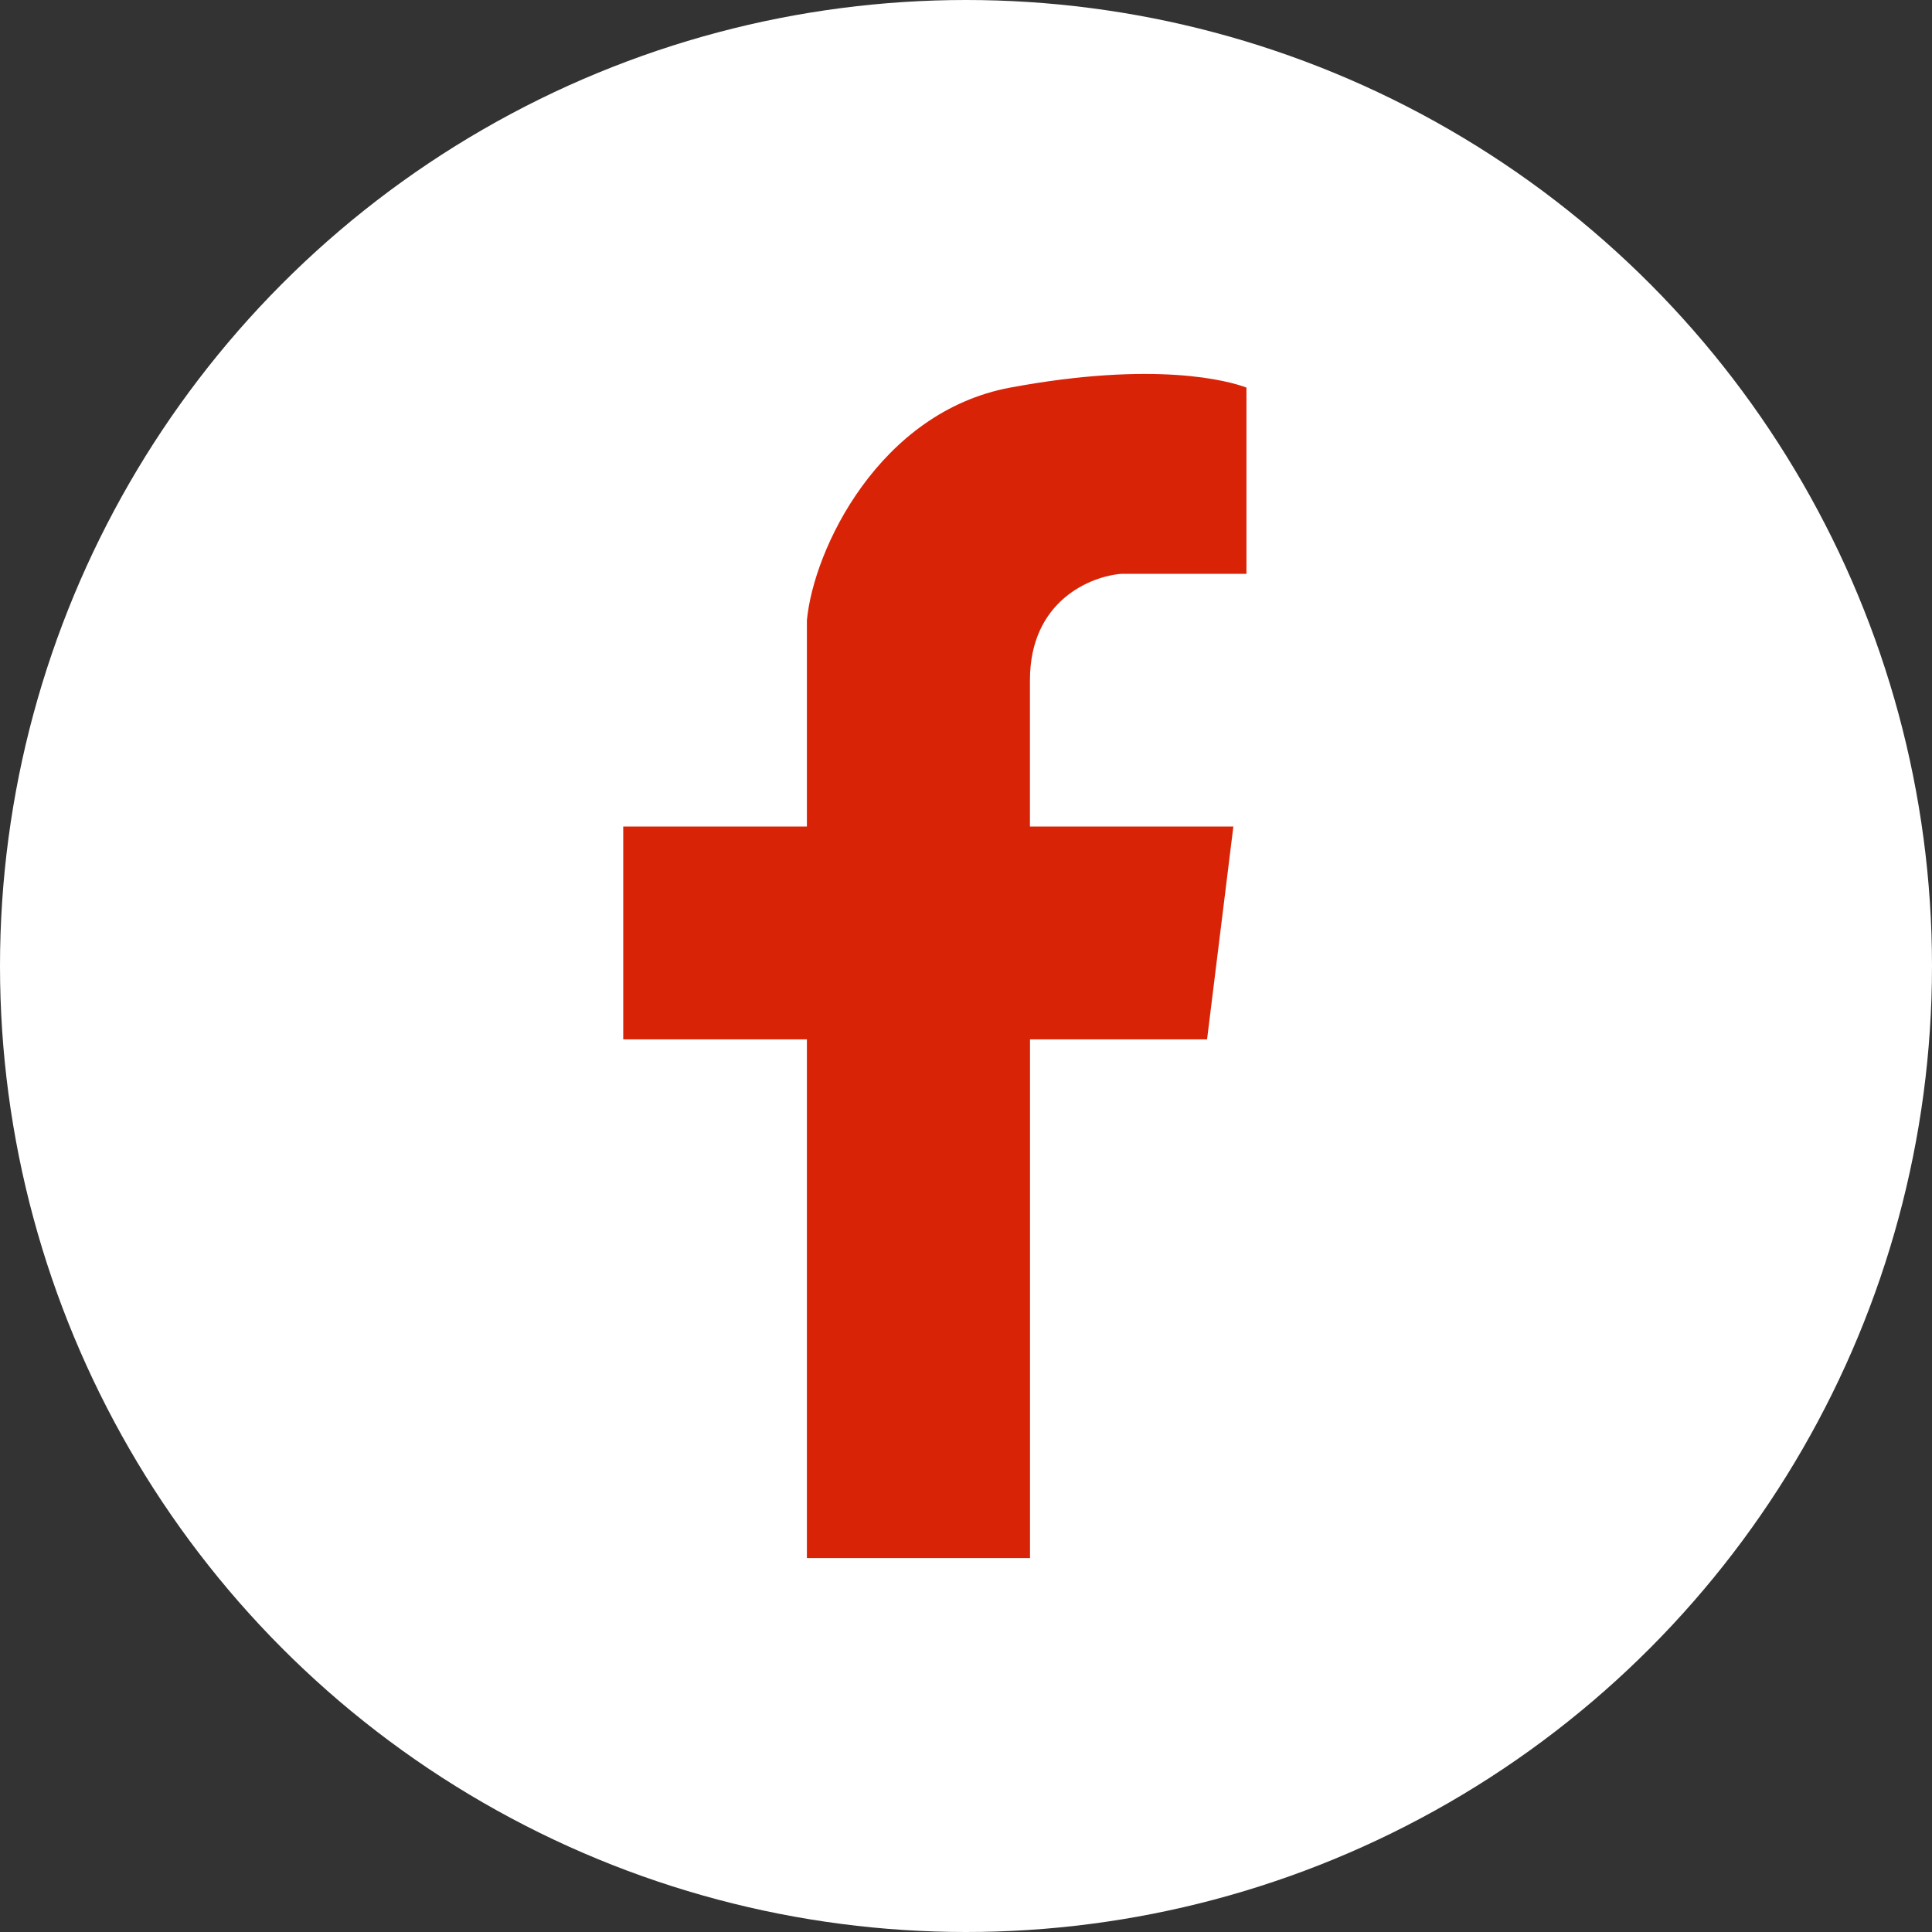 <svg width="31" height="31" fill="none" xmlns="http://www.w3.org/2000/svg"><rect width="100%" height="100%" fill="#333333" stroke="none"/><circle cx="15.5" cy="15.5" r="15.5" fill="#fff"/><path d="M12.947 16.677V25h3.58v-8.323h2.841l.422-3.415h-3.264v-2.348c0-1.28.983-1.672 1.474-1.707h2V6.219c-.28-.107-1.457-.434-3.79 0-2.105.392-3.157 2.597-3.263 3.735v3.308H10v3.415h2.947z" fill="#D92307"/></svg>